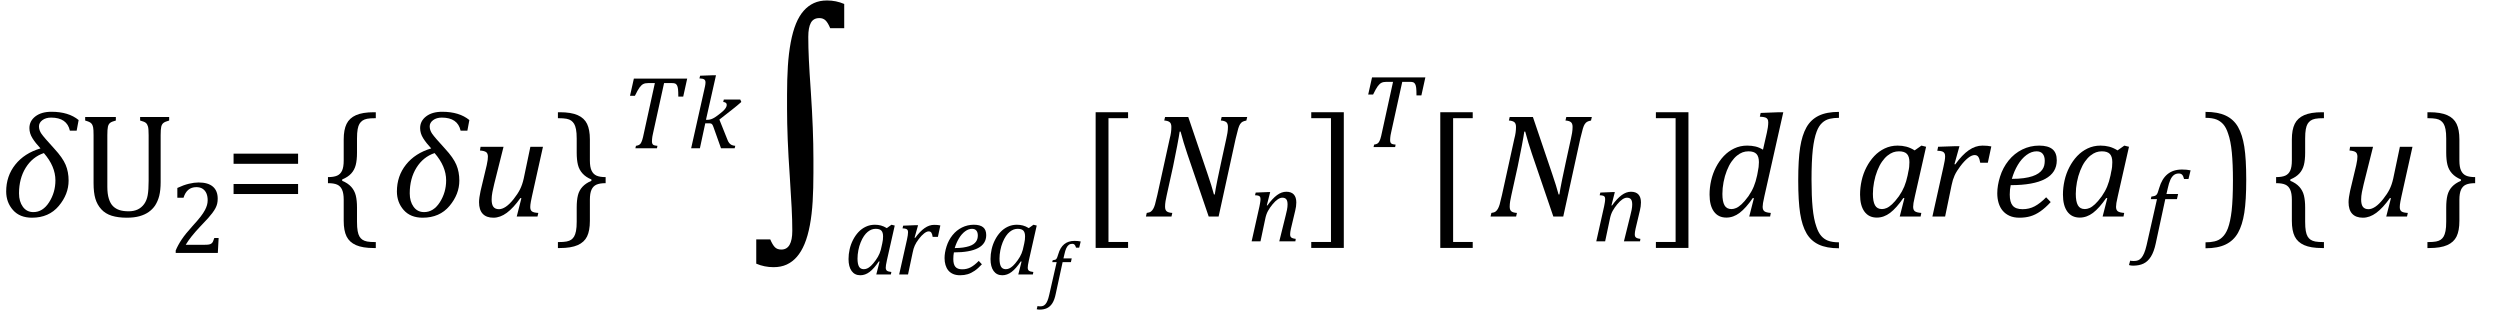 <?xml version="1.0" encoding="UTF-8" standalone="no"?><svg xmlns="http://www.w3.org/2000/svg" xmlns:xlink="http://www.w3.org/1999/xlink" stroke-dasharray="none" shape-rendering="auto" font-family="'Dialog'" width="334.813" text-rendering="auto" fill-opacity="1" contentScriptType="text/ecmascript" color-interpolation="auto" color-rendering="auto" preserveAspectRatio="xMidYMid meet" font-size="12" fill="black" stroke="black" image-rendering="auto" stroke-miterlimit="10" zoomAndPan="magnify" version="1.0" stroke-linecap="square" stroke-linejoin="miter" contentStyleType="text/css" font-style="normal" height="42" stroke-width="1" stroke-dashoffset="0" font-weight="normal" stroke-opacity="1" y="-13"><!--Converted from MathML using JEuclid--><defs id="genericDefs"/><g><g text-rendering="optimizeLegibility" transform="translate(0,29)" color-rendering="optimizeQuality" color-interpolation="linearRGB" image-rendering="optimizeQuality"><path d="M10.266 -11.5 L9.359 -11.5 Q8.969 -13.25 6.844 -13.25 Q6.125 -13.25 5.672 -12.906 Q5.219 -12.562 5.219 -12.078 Q5.219 -11.562 5.555 -11.078 Q5.891 -10.594 7.281 -9.078 Q8.391 -7.875 8.789 -6.93 Q9.188 -5.984 9.188 -4.812 Q9.188 -2.984 7.867 -1.414 Q6.547 0.156 4.281 0.156 Q2.641 0.156 1.734 -0.875 Q0.828 -1.906 0.828 -3.359 Q0.828 -5.422 2.047 -6.953 Q3.266 -8.484 5.422 -9.125 Q4.75 -9.844 4.344 -10.492 Q3.938 -11.141 3.938 -11.844 Q3.938 -12.797 4.742 -13.414 Q5.547 -14.031 6.891 -14.031 Q9.188 -14.031 10.531 -12.922 L10.266 -11.5 ZM5.875 -8.5 Q4.344 -7.984 3.445 -6.539 Q2.547 -5.094 2.547 -3.094 Q2.547 -2.016 3.062 -1.305 Q3.578 -0.594 4.469 -0.594 Q5.734 -0.594 6.578 -1.914 Q7.422 -3.234 7.422 -4.844 Q7.422 -6.719 5.875 -8.5 Z" stroke="none"/></g><g text-rendering="optimizeLegibility" transform="translate(10.531,29)" color-rendering="optimizeQuality" color-interpolation="linearRGB" image-rendering="optimizeQuality"><path d="M10.984 -4.609 Q10.984 -3.547 10.797 -2.781 Q10.609 -2.047 10.234 -1.469 Q9.891 -0.969 9.383 -0.609 Q8.875 -0.25 8.156 -0.047 Q7.438 0.156 6.453 0.156 Q5.281 0.156 4.43 -0.109 Q3.578 -0.375 3.031 -0.977 Q2.484 -1.578 2.242 -2.391 Q2 -3.203 2 -4.469 L2 -10.891 Q2 -11.656 1.945 -11.922 Q1.891 -12.188 1.797 -12.344 Q1.703 -12.5 1.531 -12.609 Q1.359 -12.719 0.875 -12.859 L0.875 -13.328 L4.984 -13.328 L4.984 -12.859 Q4.438 -12.719 4.219 -12.547 Q4 -12.375 3.922 -12.031 Q3.844 -11.688 3.844 -10.891 L3.844 -3.969 Q3.844 -3.031 4.047 -2.383 Q4.25 -1.734 4.609 -1.383 Q4.969 -1.031 5.469 -0.867 Q5.969 -0.703 6.703 -0.703 Q7.391 -0.703 7.906 -0.945 Q8.422 -1.188 8.773 -1.672 Q9.125 -2.156 9.25 -2.867 Q9.375 -3.578 9.375 -4.781 L9.375 -10.891 Q9.375 -11.734 9.289 -12.047 Q9.203 -12.359 9.016 -12.531 Q8.828 -12.703 8.234 -12.859 L8.234 -13.328 L12.125 -13.328 L12.125 -12.859 Q11.562 -12.703 11.352 -12.531 Q11.141 -12.359 11.062 -12.023 Q10.984 -11.688 10.984 -10.891 L10.984 -4.609 Z" stroke="none"/></g><g text-rendering="optimizeLegibility" transform="translate(22.656,33.875)" color-rendering="optimizeQuality" color-interpolation="linearRGB" image-rendering="optimizeQuality"><path d="M4.797 -1.094 Q5.141 -1.094 5.344 -1.133 Q5.547 -1.172 5.672 -1.273 Q5.797 -1.375 5.867 -1.523 Q5.938 -1.672 6.047 -2 L6.625 -2 L6.516 0 L0.875 0 L0.875 -0.328 Q1.172 -1.047 1.672 -1.797 Q2.172 -2.547 3.094 -3.562 Q3.891 -4.438 4.234 -4.891 Q4.609 -5.391 4.797 -5.75 Q4.984 -6.109 5.07 -6.422 Q5.156 -6.734 5.156 -7.062 Q5.156 -7.578 4.992 -7.969 Q4.828 -8.359 4.492 -8.586 Q4.156 -8.812 3.641 -8.812 Q2.359 -8.812 1.922 -7.391 L1.094 -7.391 L1.094 -8.703 Q1.922 -9.094 2.641 -9.266 Q3.359 -9.438 3.938 -9.438 Q5.203 -9.438 5.852 -8.883 Q6.5 -8.328 6.5 -7.266 Q6.5 -6.906 6.43 -6.602 Q6.359 -6.297 6.203 -6 Q6.047 -5.703 5.789 -5.359 Q5.531 -5.016 5.219 -4.664 Q4.906 -4.312 4.125 -3.5 Q2.828 -2.125 2.219 -1.094 L4.797 -1.094 Z" stroke="none"/></g><g text-rendering="optimizeLegibility" transform="translate(30.062,29)" color-rendering="optimizeQuality" color-interpolation="linearRGB" image-rendering="optimizeQuality"><path d="M1.219 -7.062 L1.219 -8.422 L9.859 -8.422 L9.859 -7.062 L1.219 -7.062 ZM1.219 -3.016 L1.219 -4.359 L9.859 -4.359 L9.859 -3.016 L1.219 -3.016 Z" stroke="none"/></g><g text-rendering="optimizeLegibility" transform="translate(43,29)" color-rendering="optimizeQuality" color-interpolation="linearRGB" image-rendering="optimizeQuality"><path d="M7.078 4.219 Q5.562 4.219 4.68 3.828 Q3.797 3.438 3.414 2.664 Q3.031 1.891 3.031 0.578 L3.031 -2.25 Q3.031 -3.109 2.812 -3.594 Q2.594 -4.078 2.156 -4.273 Q1.719 -4.469 0.922 -4.469 L0.922 -5.281 Q1.703 -5.281 2.148 -5.477 Q2.594 -5.672 2.812 -6.148 Q3.031 -6.625 3.031 -7.5 L3.031 -10.328 Q3.031 -11.625 3.414 -12.406 Q3.797 -13.188 4.68 -13.578 Q5.562 -13.969 7.078 -13.969 L7.328 -13.969 L7.328 -13.172 Q6.547 -13.172 6.164 -13.094 Q5.781 -13.016 5.539 -12.844 Q5.297 -12.672 5.141 -12.414 Q4.984 -12.156 4.898 -11.688 Q4.812 -11.219 4.812 -10.438 L4.812 -8.547 Q4.812 -7.562 4.641 -6.898 Q4.469 -6.234 4.031 -5.758 Q3.594 -5.281 2.828 -4.969 L2.828 -4.781 Q3.578 -4.484 4.031 -3.984 Q4.484 -3.484 4.648 -2.82 Q4.812 -2.156 4.812 -1.203 L4.812 0.688 Q4.812 1.469 4.898 1.938 Q4.984 2.406 5.141 2.672 Q5.297 2.938 5.539 3.102 Q5.781 3.266 6.164 3.344 Q6.547 3.422 7.328 3.422 L7.328 4.219 L7.078 4.219 Z" stroke="none"/></g><g text-rendering="optimizeLegibility" transform="translate(52.328,29)" color-rendering="optimizeQuality" color-interpolation="linearRGB" image-rendering="optimizeQuality"><path d="M10.266 -11.5 L9.359 -11.5 Q8.969 -13.25 6.844 -13.25 Q6.125 -13.25 5.672 -12.906 Q5.219 -12.562 5.219 -12.078 Q5.219 -11.562 5.555 -11.078 Q5.891 -10.594 7.281 -9.078 Q8.391 -7.875 8.789 -6.93 Q9.188 -5.984 9.188 -4.812 Q9.188 -2.984 7.867 -1.414 Q6.547 0.156 4.281 0.156 Q2.641 0.156 1.734 -0.875 Q0.828 -1.906 0.828 -3.359 Q0.828 -5.422 2.047 -6.953 Q3.266 -8.484 5.422 -9.125 Q4.75 -9.844 4.344 -10.492 Q3.938 -11.141 3.938 -11.844 Q3.938 -12.797 4.742 -13.414 Q5.547 -14.031 6.891 -14.031 Q9.188 -14.031 10.531 -12.922 L10.266 -11.5 ZM5.875 -8.5 Q4.344 -7.984 3.445 -6.539 Q2.547 -5.094 2.547 -3.094 Q2.547 -2.016 3.062 -1.305 Q3.578 -0.594 4.469 -0.594 Q5.734 -0.594 6.578 -1.914 Q7.422 -3.234 7.422 -4.844 Q7.422 -6.719 5.875 -8.5 Z" stroke="none"/></g><g text-rendering="optimizeLegibility" transform="translate(62.859,29)" color-rendering="optimizeQuality" color-interpolation="linearRGB" image-rendering="optimizeQuality"><path d="M1.5 -9.344 L4.578 -9.344 L3.328 -4.359 Q3.188 -3.812 3.086 -3.273 Q2.984 -2.734 2.984 -2.281 Q2.984 -1.594 3.227 -1.289 Q3.469 -0.984 3.969 -0.984 Q4.391 -0.984 4.883 -1.312 Q5.375 -1.641 5.922 -2.328 Q6.469 -3.016 6.781 -3.633 Q7.094 -4.25 7.281 -5.094 L8.172 -9.344 L9.859 -9.344 L8.375 -2.672 Q8.312 -2.406 8.234 -1.977 Q8.156 -1.547 8.156 -1.266 Q8.156 -0.859 8.383 -0.688 Q8.609 -0.516 9.234 -0.484 L9.125 0 L6.344 0 L6.969 -2.453 L6.844 -2.484 Q5.891 -1.141 5.008 -0.492 Q4.125 0.156 3.219 0.156 Q2.281 0.156 1.789 -0.367 Q1.297 -0.891 1.297 -1.922 Q1.297 -2.203 1.352 -2.602 Q1.406 -3 1.5 -3.422 L2.328 -6.891 Q2.422 -7.328 2.453 -7.578 Q2.484 -7.828 2.484 -8.016 Q2.484 -8.453 2.25 -8.625 Q2.016 -8.797 1.422 -8.844 L1.5 -9.344 Z" stroke="none"/></g><g text-rendering="optimizeLegibility" transform="translate(74.297,29)" color-rendering="optimizeQuality" color-interpolation="linearRGB" image-rendering="optimizeQuality"><path d="M0.672 -13.969 Q2.188 -13.969 3.07 -13.578 Q3.953 -13.188 4.328 -12.406 Q4.703 -11.625 4.703 -10.328 L4.703 -7.5 Q4.703 -6.625 4.93 -6.148 Q5.156 -5.672 5.594 -5.477 Q6.031 -5.281 6.812 -5.281 L6.812 -4.469 Q6.031 -4.469 5.586 -4.273 Q5.141 -4.078 4.922 -3.594 Q4.703 -3.109 4.703 -2.25 L4.703 0.578 Q4.703 1.891 4.328 2.664 Q3.953 3.438 3.07 3.828 Q2.188 4.219 0.672 4.219 L0.422 4.219 L0.422 3.422 Q1.188 3.422 1.578 3.344 Q1.969 3.266 2.203 3.102 Q2.438 2.938 2.594 2.672 Q2.75 2.406 2.844 1.938 Q2.938 1.469 2.938 0.688 L2.938 -1.203 Q2.938 -2.188 3.102 -2.844 Q3.266 -3.5 3.711 -3.984 Q4.156 -4.469 4.906 -4.781 L4.906 -4.969 Q4.172 -5.266 3.719 -5.766 Q3.266 -6.266 3.102 -6.93 Q2.938 -7.594 2.938 -8.547 L2.938 -10.438 Q2.938 -11.219 2.844 -11.688 Q2.75 -12.156 2.594 -12.414 Q2.438 -12.672 2.203 -12.844 Q1.969 -13.016 1.578 -13.094 Q1.188 -13.172 0.422 -13.172 L0.422 -13.969 L0.672 -13.969 Z" stroke="none"/></g><g text-rendering="optimizeLegibility" transform="translate(83.109,19.859)" color-rendering="optimizeQuality" color-interpolation="linearRGB" image-rendering="optimizeQuality"><path d="M4.875 0 L1.984 0 L2.062 -0.328 Q2.328 -0.375 2.461 -0.445 Q2.594 -0.516 2.695 -0.656 Q2.797 -0.797 2.898 -1.102 Q3 -1.406 3.125 -2.031 L4.594 -8.734 L3.719 -8.734 Q3.297 -8.734 3.047 -8.609 Q2.797 -8.484 2.547 -8.148 Q2.297 -7.812 1.922 -7.031 L1.266 -7.031 L1.781 -9.328 L8.922 -9.328 L8.391 -6.922 L7.734 -6.922 Q7.734 -7.594 7.695 -7.922 Q7.656 -8.25 7.562 -8.422 Q7.469 -8.594 7.328 -8.664 Q7.188 -8.734 6.844 -8.734 L5.828 -8.734 L4.344 -1.984 Q4.281 -1.719 4.258 -1.562 Q4.234 -1.406 4.219 -1.234 Q4.203 -1.062 4.203 -0.922 Q4.203 -0.719 4.266 -0.594 Q4.328 -0.469 4.469 -0.414 Q4.609 -0.359 4.938 -0.328 L4.875 0 Z" stroke="none"/></g><g text-rendering="optimizeLegibility" transform="translate(92.031,19.859)" color-rendering="optimizeQuality" color-interpolation="linearRGB" image-rendering="optimizeQuality"><path d="M2.516 -3.812 L2.734 -3.812 Q2.953 -3.812 3.195 -3.891 Q3.438 -3.969 3.719 -4.148 Q4 -4.328 4.469 -4.703 Q4.828 -4.984 5 -5.188 Q5.172 -5.391 5.234 -5.539 Q5.297 -5.688 5.297 -5.828 Q5.297 -6.156 4.828 -6.203 L4.906 -6.531 L7.109 -6.531 L7.25 -6.203 Q6.672 -5.688 6.047 -5.203 L4.312 -3.844 L5.344 -1.266 Q5.469 -0.906 5.617 -0.719 Q5.766 -0.531 5.953 -0.445 Q6.141 -0.359 6.438 -0.328 L6.359 0 L4.531 0 L3.531 -2.812 Q3.438 -3.078 3.367 -3.172 Q3.297 -3.266 3.211 -3.305 Q3.125 -3.344 2.922 -3.344 L2.422 -3.344 L1.703 0 L0.531 0 L2.281 -7.812 Q2.359 -8.156 2.391 -8.312 Q2.422 -8.469 2.438 -8.594 Q2.453 -8.719 2.453 -8.828 Q2.453 -9.109 2.273 -9.227 Q2.094 -9.344 1.641 -9.359 L1.734 -9.719 L3.453 -9.781 L3.859 -9.781 L2.516 -3.812 Z" stroke="none"/></g><g text-rendering="optimizeLegibility" transform="translate(100.156,29)" color-rendering="optimizeQuality" color-interpolation="linearRGB" image-rendering="optimizeQuality"><path d="M8.781 -5.828 Q8.781 -3.766 8.68 -2.031 Q8.578 -0.297 8.305 1.164 Q8.031 2.625 7.594 3.672 Q7.156 4.719 6.562 5.398 Q5.969 6.078 5.203 6.43 Q4.438 6.781 3.438 6.781 Q2.219 6.781 1.125 6.312 L1.125 3.062 L3 3.062 Q3.297 3.766 3.609 4.094 Q3.922 4.422 4.484 4.422 Q5.219 4.422 5.586 3.789 Q5.953 3.156 5.953 1.906 Q5.953 0.469 5.867 -1.156 Q5.781 -2.781 5.609 -5.484 Q5.25 -10.594 5.25 -14.438 L5.25 -16.328 Q5.25 -18.391 5.359 -20.125 Q5.469 -21.859 5.742 -23.32 Q6.016 -24.781 6.445 -25.828 Q6.875 -26.875 7.477 -27.555 Q8.078 -28.234 8.844 -28.586 Q9.609 -28.938 10.609 -28.938 Q11.812 -28.938 12.906 -28.469 L12.906 -25.219 L11.031 -25.219 Q10.719 -25.969 10.398 -26.273 Q10.078 -26.578 9.578 -26.578 Q8.781 -26.578 8.438 -25.945 Q8.094 -25.312 8.094 -24.062 Q8.094 -22.625 8.172 -21 Q8.25 -19.375 8.438 -16.672 Q8.781 -11.562 8.781 -7.719 L8.781 -5.828 Z" stroke="none"/></g><g text-rendering="optimizeLegibility" transform="translate(113.062,36.754)" color-rendering="optimizeQuality" color-interpolation="linearRGB" image-rendering="optimizeQuality"><path d="M5.703 -6.203 L6.328 -6.656 L6.766 -6.547 L5.719 -1.906 Q5.625 -1.484 5.594 -1.266 Q5.562 -1.047 5.562 -0.906 Q5.562 -0.625 5.719 -0.5 Q5.875 -0.375 6.312 -0.328 L6.25 0 L4.297 0 L4.734 -1.719 L4.641 -1.75 Q3.984 -0.781 3.398 -0.336 Q2.812 0.109 2.156 0.109 Q1.406 0.109 0.992 -0.461 Q0.578 -1.031 0.578 -2.062 Q0.578 -2.719 0.727 -3.375 Q0.875 -4.031 1.18 -4.625 Q1.484 -5.219 1.906 -5.672 Q2.328 -6.125 2.891 -6.391 Q3.453 -6.656 4.109 -6.656 Q4.531 -6.656 4.914 -6.555 Q5.297 -6.453 5.703 -6.203 ZM5.094 -4.156 Q5.156 -4.438 5.18 -4.648 Q5.203 -4.859 5.203 -5.094 Q5.203 -5.625 4.977 -5.867 Q4.75 -6.109 4.219 -6.109 Q3.938 -6.109 3.68 -6.016 Q3.422 -5.922 3.156 -5.711 Q2.891 -5.5 2.648 -5.148 Q2.406 -4.797 2.203 -4.297 Q2 -3.797 1.891 -3.227 Q1.781 -2.656 1.781 -2.125 Q1.781 -1.406 1.977 -1.055 Q2.172 -0.703 2.625 -0.703 Q2.844 -0.703 3.07 -0.797 Q3.297 -0.891 3.578 -1.148 Q3.859 -1.406 4.219 -1.906 Q4.547 -2.359 4.734 -2.812 Q4.922 -3.266 5.031 -3.875 L5.094 -4.156 Z" stroke="none"/></g><g text-rendering="optimizeLegibility" transform="translate(119.828,36.754)" color-rendering="optimizeQuality" color-interpolation="linearRGB" image-rendering="optimizeQuality"><path d="M2.719 -6.594 L3.125 -6.594 L2.656 -4.922 L2.734 -4.891 Q3.391 -5.781 4.008 -6.211 Q4.625 -6.641 5.281 -6.641 Q5.781 -6.641 6.109 -6.562 L5.781 -5.031 L5.078 -5.031 Q5.031 -5.391 4.914 -5.578 Q4.797 -5.766 4.547 -5.766 Q4.281 -5.766 3.93 -5.492 Q3.578 -5.219 3.219 -4.742 Q2.859 -4.266 2.68 -3.859 Q2.5 -3.453 2.406 -2.953 L1.781 0 L0.594 0 L1.641 -4.672 Q1.781 -5.312 1.781 -5.641 Q1.781 -5.844 1.719 -5.945 Q1.656 -6.047 1.516 -6.102 Q1.375 -6.156 1.047 -6.172 L1.125 -6.531 L2.719 -6.594 Z" stroke="none"/></g><g text-rendering="optimizeLegibility" transform="translate(125.938,36.754)" color-rendering="optimizeQuality" color-interpolation="linearRGB" image-rendering="optimizeQuality"><path d="M5.562 -1.359 Q5.062 -0.812 4.594 -0.492 Q4.125 -0.172 3.664 -0.031 Q3.203 0.109 2.641 0.109 Q2.094 0.109 1.703 -0.062 Q1.312 -0.234 1.062 -0.539 Q0.812 -0.844 0.688 -1.266 Q0.562 -1.688 0.562 -2.188 Q0.562 -2.906 0.828 -3.75 Q1.094 -4.594 1.625 -5.258 Q2.156 -5.922 2.898 -6.289 Q3.641 -6.656 4.484 -6.656 Q5.312 -6.656 5.727 -6.32 Q6.141 -5.984 6.141 -5.266 Q6.141 -4.109 5.047 -3.531 Q3.953 -2.953 1.812 -2.953 Q1.734 -2.531 1.734 -2.062 Q1.734 -1.344 2.016 -1.016 Q2.297 -0.688 2.922 -0.688 Q3.562 -0.688 4.07 -0.961 Q4.578 -1.234 5.141 -1.812 L5.562 -1.359 ZM1.922 -3.531 Q2.562 -3.531 3.031 -3.602 Q3.5 -3.672 3.844 -3.781 Q4.188 -3.891 4.414 -4.047 Q4.641 -4.203 4.773 -4.391 Q4.906 -4.578 4.961 -4.789 Q5.016 -5 5.016 -5.219 Q5.016 -5.641 4.82 -5.875 Q4.625 -6.109 4.234 -6.109 Q3.766 -6.109 3.305 -5.766 Q2.844 -5.422 2.492 -4.836 Q2.141 -4.25 1.922 -3.531 Z" stroke="none"/></g><g text-rendering="optimizeLegibility" transform="translate(132.078,36.754)" color-rendering="optimizeQuality" color-interpolation="linearRGB" image-rendering="optimizeQuality"><path d="M5.703 -6.203 L6.328 -6.656 L6.766 -6.547 L5.719 -1.906 Q5.625 -1.484 5.594 -1.266 Q5.562 -1.047 5.562 -0.906 Q5.562 -0.625 5.719 -0.5 Q5.875 -0.375 6.312 -0.328 L6.25 0 L4.297 0 L4.734 -1.719 L4.641 -1.75 Q3.984 -0.781 3.398 -0.336 Q2.812 0.109 2.156 0.109 Q1.406 0.109 0.992 -0.461 Q0.578 -1.031 0.578 -2.062 Q0.578 -2.719 0.727 -3.375 Q0.875 -4.031 1.18 -4.625 Q1.484 -5.219 1.906 -5.672 Q2.328 -6.125 2.891 -6.391 Q3.453 -6.656 4.109 -6.656 Q4.531 -6.656 4.914 -6.555 Q5.297 -6.453 5.703 -6.203 ZM5.094 -4.156 Q5.156 -4.438 5.18 -4.648 Q5.203 -4.859 5.203 -5.094 Q5.203 -5.625 4.977 -5.867 Q4.75 -6.109 4.219 -6.109 Q3.938 -6.109 3.68 -6.016 Q3.422 -5.922 3.156 -5.711 Q2.891 -5.5 2.648 -5.148 Q2.406 -4.797 2.203 -4.297 Q2 -3.797 1.891 -3.227 Q1.781 -2.656 1.781 -2.125 Q1.781 -1.406 1.977 -1.055 Q2.172 -0.703 2.625 -0.703 Q2.844 -0.703 3.07 -0.797 Q3.297 -0.891 3.578 -1.148 Q3.859 -1.406 4.219 -1.906 Q4.547 -2.359 4.734 -2.812 Q4.922 -3.266 5.031 -3.875 L5.094 -4.156 Z" stroke="none"/></g><g text-rendering="optimizeLegibility" transform="translate(140.156,39.277)" color-rendering="optimizeQuality" color-interpolation="linearRGB" image-rendering="optimizeQuality"><path d="M1.234 0.078 Q1.078 0.859 0.789 1.32 Q0.5 1.781 0.078 1.984 Q-0.344 2.188 -0.922 2.188 Q-1.141 2.188 -1.312 2.141 L-1.203 1.703 Q-1.078 1.75 -0.859 1.75 Q-0.594 1.75 -0.438 1.68 Q-0.281 1.609 -0.141 1.453 Q0 1.297 0.125 1 Q0.25 0.703 0.359 0.219 L1.359 -4.172 L0.766 -4.172 L0.828 -4.422 Q1.062 -4.453 1.164 -4.492 Q1.266 -4.531 1.32 -4.602 Q1.375 -4.672 1.43 -4.805 Q1.484 -4.938 1.578 -5.25 Q1.828 -6.125 2.367 -6.57 Q2.906 -7.016 3.75 -7.016 Q4.219 -7.016 4.578 -6.938 L4.375 -6.109 L3.953 -6.109 Q3.875 -6.375 3.766 -6.5 Q3.656 -6.625 3.453 -6.625 Q3.172 -6.625 2.977 -6.477 Q2.781 -6.328 2.641 -6.023 Q2.5 -5.719 2.391 -5.203 L2.266 -4.672 L3.375 -4.672 L3.266 -4.172 L2.156 -4.172 L1.234 0.078 Z" stroke="none"/></g><g text-rendering="optimizeLegibility" transform="translate(144.5,29)" color-rendering="optimizeQuality" color-interpolation="linearRGB" image-rendering="optimizeQuality"><path d="M6.578 4.203 L2.234 4.203 L2.234 -13.969 L6.578 -13.969 L6.578 -13.172 L3.953 -13.172 L3.953 3.406 L6.578 3.406 L6.578 4.203 Z" stroke="none"/></g><g text-rendering="optimizeLegibility" transform="translate(153.078,29)" color-rendering="optimizeQuality" color-interpolation="linearRGB" image-rendering="optimizeQuality"><path d="M13.953 -13.328 L13.844 -12.859 Q13.469 -12.781 13.305 -12.68 Q13.141 -12.578 13.008 -12.383 Q12.875 -12.188 12.75 -11.773 Q12.625 -11.359 12.406 -10.422 L10.125 0 L8.797 0 L5.938 -8.375 Q5.422 -9.891 5.031 -11.375 L4.906 -11.375 Q4.844 -10.875 4.578 -9.477 Q4.312 -8.078 4.031 -6.734 L3.172 -2.844 Q3.078 -2.438 3.016 -2.055 Q2.953 -1.672 2.953 -1.312 Q2.953 -0.875 3.18 -0.695 Q3.406 -0.516 3.922 -0.484 L3.812 0 L0.391 0 L0.5 -0.484 Q0.875 -0.531 1.055 -0.664 Q1.234 -0.797 1.367 -1.031 Q1.5 -1.266 1.602 -1.602 Q1.703 -1.938 1.922 -2.906 L3.578 -10.438 Q3.688 -10.844 3.742 -11.227 Q3.797 -11.609 3.797 -12 Q3.797 -12.469 3.562 -12.648 Q3.328 -12.828 2.844 -12.859 L2.953 -13.328 L6.062 -13.328 L8.641 -5.719 Q9.203 -4.078 9.5 -2.953 L9.609 -2.953 Q9.688 -3.547 9.969 -4.93 Q10.25 -6.312 10.484 -7.359 L11.156 -10.438 Q11.234 -10.75 11.305 -11.188 Q11.375 -11.625 11.375 -12 Q11.375 -12.469 11.141 -12.648 Q10.906 -12.828 10.422 -12.859 L10.531 -13.328 L13.953 -13.328 Z" stroke="none"/></g><g text-rendering="optimizeLegibility" transform="translate(167.031,32.32)" color-rendering="optimizeQuality" color-interpolation="linearRGB" image-rendering="optimizeQuality"><path d="M6.453 0 L4.297 0 L5.156 -3.469 Q5.25 -3.812 5.328 -4.211 Q5.406 -4.609 5.406 -4.938 Q5.406 -5.422 5.234 -5.633 Q5.062 -5.844 4.703 -5.844 Q4.422 -5.844 4.094 -5.625 Q3.766 -5.406 3.398 -4.961 Q3.031 -4.516 2.781 -4.062 Q2.531 -3.609 2.406 -2.953 L1.781 0 L0.594 0 L1.641 -4.672 Q1.672 -4.828 1.727 -5.133 Q1.781 -5.438 1.781 -5.641 Q1.781 -5.844 1.727 -5.945 Q1.672 -6.047 1.531 -6.102 Q1.391 -6.156 1.047 -6.172 L1.141 -6.531 L2.688 -6.594 L3.078 -6.594 L2.625 -4.812 L2.703 -4.797 Q3.375 -5.734 3.992 -6.188 Q4.609 -6.641 5.234 -6.641 Q5.906 -6.641 6.242 -6.273 Q6.578 -5.906 6.578 -5.203 Q6.578 -4.953 6.539 -4.664 Q6.5 -4.375 6.438 -4.141 L5.859 -1.703 Q5.75 -1.219 5.75 -0.938 Q5.75 -0.719 5.82 -0.609 Q5.891 -0.5 6.031 -0.438 Q6.172 -0.375 6.5 -0.328 L6.453 0 Z" stroke="none"/></g><g text-rendering="optimizeLegibility" transform="translate(175.188,29)" color-rendering="optimizeQuality" color-interpolation="linearRGB" image-rendering="optimizeQuality"><path d="M4.781 4.203 L0.422 4.203 L0.422 3.406 L3.062 3.406 L3.062 -13.172 L0.422 -13.172 L0.422 -13.969 L4.781 -13.969 L4.781 4.203 Z" stroke="none"/></g><g text-rendering="optimizeLegibility" transform="translate(181.969,19.695)" color-rendering="optimizeQuality" color-interpolation="linearRGB" image-rendering="optimizeQuality"><path d="M4.875 0 L1.984 0 L2.062 -0.328 Q2.328 -0.375 2.461 -0.445 Q2.594 -0.516 2.695 -0.656 Q2.797 -0.797 2.898 -1.102 Q3 -1.406 3.125 -2.031 L4.594 -8.734 L3.719 -8.734 Q3.297 -8.734 3.047 -8.609 Q2.797 -8.484 2.547 -8.148 Q2.297 -7.812 1.922 -7.031 L1.266 -7.031 L1.781 -9.328 L8.922 -9.328 L8.391 -6.922 L7.734 -6.922 Q7.734 -7.594 7.695 -7.922 Q7.656 -8.25 7.562 -8.422 Q7.469 -8.594 7.328 -8.664 Q7.188 -8.734 6.844 -8.734 L5.828 -8.734 L4.344 -1.984 Q4.281 -1.719 4.258 -1.562 Q4.234 -1.406 4.219 -1.234 Q4.203 -1.062 4.203 -0.922 Q4.203 -0.719 4.266 -0.594 Q4.328 -0.469 4.469 -0.414 Q4.609 -0.359 4.938 -0.328 L4.875 0 Z" stroke="none"/></g><g text-rendering="optimizeLegibility" transform="translate(190.656,29)" color-rendering="optimizeQuality" color-interpolation="linearRGB" image-rendering="optimizeQuality"><path d="M6.578 4.203 L2.234 4.203 L2.234 -13.969 L6.578 -13.969 L6.578 -13.172 L3.953 -13.172 L3.953 3.406 L6.578 3.406 L6.578 4.203 Z" stroke="none"/></g><g text-rendering="optimizeLegibility" transform="translate(199.234,29)" color-rendering="optimizeQuality" color-interpolation="linearRGB" image-rendering="optimizeQuality"><path d="M13.953 -13.328 L13.844 -12.859 Q13.469 -12.781 13.305 -12.68 Q13.141 -12.578 13.008 -12.383 Q12.875 -12.188 12.75 -11.773 Q12.625 -11.359 12.406 -10.422 L10.125 0 L8.797 0 L5.938 -8.375 Q5.422 -9.891 5.031 -11.375 L4.906 -11.375 Q4.844 -10.875 4.578 -9.477 Q4.312 -8.078 4.031 -6.734 L3.172 -2.844 Q3.078 -2.438 3.016 -2.055 Q2.953 -1.672 2.953 -1.312 Q2.953 -0.875 3.18 -0.695 Q3.406 -0.516 3.922 -0.484 L3.812 0 L0.391 0 L0.5 -0.484 Q0.875 -0.531 1.055 -0.664 Q1.234 -0.797 1.367 -1.031 Q1.5 -1.266 1.602 -1.602 Q1.703 -1.938 1.922 -2.906 L3.578 -10.438 Q3.688 -10.844 3.742 -11.227 Q3.797 -11.609 3.797 -12 Q3.797 -12.469 3.562 -12.648 Q3.328 -12.828 2.844 -12.859 L2.953 -13.328 L6.062 -13.328 L8.641 -5.719 Q9.203 -4.078 9.5 -2.953 L9.609 -2.953 Q9.688 -3.547 9.969 -4.93 Q10.25 -6.312 10.484 -7.359 L11.156 -10.438 Q11.234 -10.75 11.305 -11.188 Q11.375 -11.625 11.375 -12 Q11.375 -12.469 11.141 -12.648 Q10.906 -12.828 10.422 -12.859 L10.531 -13.328 L13.953 -13.328 Z" stroke="none"/></g><g text-rendering="optimizeLegibility" transform="translate(213.188,32.32)" color-rendering="optimizeQuality" color-interpolation="linearRGB" image-rendering="optimizeQuality"><path d="M6.453 0 L4.297 0 L5.156 -3.469 Q5.25 -3.812 5.328 -4.211 Q5.406 -4.609 5.406 -4.938 Q5.406 -5.422 5.234 -5.633 Q5.062 -5.844 4.703 -5.844 Q4.422 -5.844 4.094 -5.625 Q3.766 -5.406 3.398 -4.961 Q3.031 -4.516 2.781 -4.062 Q2.531 -3.609 2.406 -2.953 L1.781 0 L0.594 0 L1.641 -4.672 Q1.672 -4.828 1.727 -5.133 Q1.781 -5.438 1.781 -5.641 Q1.781 -5.844 1.727 -5.945 Q1.672 -6.047 1.531 -6.102 Q1.391 -6.156 1.047 -6.172 L1.141 -6.531 L2.688 -6.594 L3.078 -6.594 L2.625 -4.812 L2.703 -4.797 Q3.375 -5.734 3.992 -6.188 Q4.609 -6.641 5.234 -6.641 Q5.906 -6.641 6.242 -6.273 Q6.578 -5.906 6.578 -5.203 Q6.578 -4.953 6.539 -4.664 Q6.5 -4.375 6.438 -4.141 L5.859 -1.703 Q5.75 -1.219 5.75 -0.938 Q5.75 -0.719 5.82 -0.609 Q5.891 -0.5 6.031 -0.438 Q6.172 -0.375 6.5 -0.328 L6.453 0 Z" stroke="none"/></g><g text-rendering="optimizeLegibility" transform="translate(221.344,29)" color-rendering="optimizeQuality" color-interpolation="linearRGB" image-rendering="optimizeQuality"><path d="M4.781 4.203 L0.422 4.203 L0.422 3.406 L3.062 3.406 L3.062 -13.172 L0.422 -13.172 L0.422 -13.969 L4.781 -13.969 L4.781 4.203 Z" stroke="none"/></g><g text-rendering="optimizeLegibility" transform="translate(228.125,29)" color-rendering="optimizeQuality" color-interpolation="linearRGB" image-rendering="optimizeQuality"><path d="M8.5 -11.219 Q8.578 -11.531 8.633 -11.922 Q8.688 -12.312 8.688 -12.609 Q8.688 -12.906 8.586 -13.055 Q8.484 -13.203 8.281 -13.273 Q8.078 -13.344 7.562 -13.375 L7.672 -13.875 L10.125 -13.969 L10.703 -13.969 L8.172 -2.719 Q8.031 -2.094 7.984 -1.797 Q7.938 -1.5 7.938 -1.297 Q7.938 -0.891 8.164 -0.711 Q8.391 -0.531 9.031 -0.484 L8.938 0 L6.141 0 L6.766 -2.453 L6.625 -2.484 Q5.688 -1.125 4.852 -0.492 Q4.016 0.141 3.078 0.141 Q2 0.141 1.414 -0.664 Q0.828 -1.469 0.828 -2.938 Q0.828 -3.875 1.039 -4.82 Q1.25 -5.766 1.688 -6.609 Q2.125 -7.453 2.727 -8.094 Q3.328 -8.734 4.125 -9.117 Q4.922 -9.5 5.859 -9.5 Q6.453 -9.5 6.961 -9.383 Q7.469 -9.266 7.984 -8.953 L8.5 -11.219 ZM7.281 -5.953 Q7.438 -6.656 7.438 -7.281 Q7.438 -8.031 7.109 -8.383 Q6.781 -8.734 6.031 -8.734 Q5.625 -8.734 5.258 -8.602 Q4.891 -8.469 4.508 -8.164 Q4.125 -7.859 3.773 -7.359 Q3.422 -6.859 3.141 -6.148 Q2.859 -5.438 2.703 -4.617 Q2.547 -3.797 2.547 -3.031 Q2.547 -2.016 2.828 -1.508 Q3.109 -1 3.766 -1 Q4.062 -1 4.391 -1.141 Q4.719 -1.281 5.117 -1.648 Q5.516 -2.016 6.031 -2.719 Q6.484 -3.375 6.75 -4.016 Q7.016 -4.656 7.203 -5.531 L7.281 -5.953 Z" stroke="none"/></g><g text-rendering="optimizeLegibility" transform="translate(239.062,29)" color-rendering="optimizeQuality" color-interpolation="linearRGB" image-rendering="optimizeQuality"><path d="M7.219 4.25 Q5.562 4.25 4.508 3.75 Q3.453 3.25 2.867 2.234 Q2.281 1.219 2.023 -0.414 Q1.766 -2.047 1.766 -4.844 Q1.766 -7.625 2.023 -9.266 Q2.281 -10.906 2.867 -11.945 Q3.453 -12.984 4.508 -13.5 Q5.562 -14.016 7.219 -14.016 L7.219 -13.219 Q6.531 -13.219 6 -13.094 Q5.406 -12.953 4.984 -12.562 Q4.516 -12.141 4.234 -11.375 Q3.891 -10.469 3.719 -8.984 Q3.547 -7.406 3.547 -4.922 Q3.547 -2.719 3.695 -1.18 Q3.844 0.359 4.188 1.328 Q4.453 2.156 4.859 2.609 Q5.219 3.016 5.719 3.219 Q6.297 3.453 7.219 3.453 L7.219 4.25 Z" stroke="none"/></g><g text-rendering="optimizeLegibility" transform="translate(248.281,29)" color-rendering="optimizeQuality" color-interpolation="linearRGB" image-rendering="optimizeQuality"><path d="M8.141 -8.859 L9.047 -9.5 L9.672 -9.344 L8.172 -2.719 Q8.031 -2.125 7.984 -1.812 Q7.938 -1.5 7.938 -1.297 Q7.938 -0.891 8.164 -0.711 Q8.391 -0.531 9.031 -0.484 L8.938 0 L6.141 0 L6.766 -2.453 L6.625 -2.484 Q5.688 -1.125 4.852 -0.492 Q4.016 0.141 3.078 0.141 Q2 0.141 1.414 -0.664 Q0.828 -1.469 0.828 -2.938 Q0.828 -3.875 1.039 -4.82 Q1.25 -5.766 1.688 -6.609 Q2.125 -7.453 2.727 -8.094 Q3.328 -8.734 4.125 -9.117 Q4.922 -9.5 5.859 -9.5 Q6.469 -9.5 7.016 -9.359 Q7.562 -9.219 8.141 -8.859 ZM7.281 -5.953 Q7.375 -6.344 7.406 -6.641 Q7.438 -6.938 7.438 -7.281 Q7.438 -8.031 7.109 -8.383 Q6.781 -8.734 6.031 -8.734 Q5.625 -8.734 5.258 -8.602 Q4.891 -8.469 4.508 -8.164 Q4.125 -7.859 3.773 -7.359 Q3.422 -6.859 3.141 -6.148 Q2.859 -5.438 2.703 -4.617 Q2.547 -3.797 2.547 -3.031 Q2.547 -2.016 2.828 -1.508 Q3.109 -1 3.766 -1 Q4.062 -1 4.391 -1.141 Q4.719 -1.281 5.117 -1.648 Q5.516 -2.016 6.031 -2.719 Q6.484 -3.375 6.75 -4.016 Q7.016 -4.656 7.203 -5.531 L7.281 -5.953 Z" stroke="none"/></g><g text-rendering="optimizeLegibility" transform="translate(257.953,29)" color-rendering="optimizeQuality" color-interpolation="linearRGB" image-rendering="optimizeQuality"><path d="M3.891 -9.422 L4.469 -9.422 L3.797 -7.016 L3.906 -6.984 Q4.828 -8.266 5.719 -8.883 Q6.609 -9.5 7.547 -9.5 Q8.25 -9.5 8.734 -9.391 L8.266 -7.203 L7.25 -7.203 Q7.172 -7.703 7.008 -7.969 Q6.844 -8.234 6.5 -8.234 Q6.109 -8.234 5.617 -7.844 Q5.125 -7.453 4.602 -6.766 Q4.078 -6.078 3.82 -5.508 Q3.562 -4.938 3.422 -4.234 L2.547 0 L0.844 0 L2.328 -6.672 Q2.547 -7.594 2.547 -8.062 Q2.547 -8.344 2.453 -8.492 Q2.359 -8.641 2.164 -8.719 Q1.969 -8.797 1.5 -8.812 L1.609 -9.344 L3.891 -9.422 Z" stroke="none"/></g><g text-rendering="optimizeLegibility" transform="translate(266.688,29)" color-rendering="optimizeQuality" color-interpolation="linearRGB" image-rendering="optimizeQuality"><path d="M7.953 -1.938 Q7.234 -1.156 6.57 -0.695 Q5.906 -0.234 5.242 -0.039 Q4.578 0.156 3.766 0.156 Q3 0.156 2.445 -0.094 Q1.891 -0.344 1.523 -0.781 Q1.156 -1.219 0.977 -1.812 Q0.797 -2.406 0.797 -3.109 Q0.797 -4.156 1.172 -5.352 Q1.547 -6.547 2.312 -7.5 Q3.078 -8.453 4.141 -8.977 Q5.203 -9.5 6.406 -9.5 Q7.594 -9.5 8.18 -9.023 Q8.766 -8.547 8.766 -7.531 Q8.766 -5.875 7.211 -5.039 Q5.656 -4.203 2.594 -4.203 Q2.469 -3.625 2.469 -2.938 Q2.469 -1.922 2.867 -1.453 Q3.266 -0.984 4.188 -0.984 Q5.078 -0.984 5.812 -1.375 Q6.547 -1.766 7.344 -2.578 L7.953 -1.938 ZM2.75 -5.047 Q3.656 -5.047 4.336 -5.141 Q5.016 -5.234 5.5 -5.398 Q5.984 -5.562 6.305 -5.781 Q6.625 -6 6.82 -6.273 Q7.016 -6.547 7.086 -6.844 Q7.156 -7.141 7.156 -7.469 Q7.156 -8.062 6.883 -8.398 Q6.609 -8.734 6.062 -8.734 Q5.375 -8.734 4.711 -8.242 Q4.047 -7.75 3.547 -6.914 Q3.047 -6.078 2.75 -5.047 Z" stroke="none"/></g><g text-rendering="optimizeLegibility" transform="translate(275.453,29)" color-rendering="optimizeQuality" color-interpolation="linearRGB" image-rendering="optimizeQuality"><path d="M8.141 -8.859 L9.047 -9.5 L9.672 -9.344 L8.172 -2.719 Q8.031 -2.125 7.984 -1.812 Q7.938 -1.5 7.938 -1.297 Q7.938 -0.891 8.164 -0.711 Q8.391 -0.531 9.031 -0.484 L8.938 0 L6.141 0 L6.766 -2.453 L6.625 -2.484 Q5.688 -1.125 4.852 -0.492 Q4.016 0.141 3.078 0.141 Q2 0.141 1.414 -0.664 Q0.828 -1.469 0.828 -2.938 Q0.828 -3.875 1.039 -4.82 Q1.25 -5.766 1.688 -6.609 Q2.125 -7.453 2.727 -8.094 Q3.328 -8.734 4.125 -9.117 Q4.922 -9.5 5.859 -9.5 Q6.469 -9.5 7.016 -9.359 Q7.562 -9.219 8.141 -8.859 ZM7.281 -5.953 Q7.375 -6.344 7.406 -6.641 Q7.438 -6.938 7.438 -7.281 Q7.438 -8.031 7.109 -8.383 Q6.781 -8.734 6.031 -8.734 Q5.625 -8.734 5.258 -8.602 Q4.891 -8.469 4.508 -8.164 Q4.125 -7.859 3.773 -7.359 Q3.422 -6.859 3.141 -6.148 Q2.859 -5.438 2.703 -4.617 Q2.547 -3.797 2.547 -3.031 Q2.547 -2.016 2.828 -1.508 Q3.109 -1 3.766 -1 Q4.062 -1 4.391 -1.141 Q4.719 -1.281 5.117 -1.648 Q5.516 -2.016 6.031 -2.719 Q6.484 -3.375 6.75 -4.016 Q7.016 -4.656 7.203 -5.531 L7.281 -5.953 Z" stroke="none"/></g><g text-rendering="optimizeLegibility" transform="translate(286.969,32.516)" color-rendering="optimizeQuality" color-interpolation="linearRGB" image-rendering="optimizeQuality"><path d="M1.734 0.109 Q1.5 1.203 1.094 1.852 Q0.688 2.5 0.109 2.781 Q-0.469 3.062 -1.297 3.062 Q-1.594 3.062 -1.844 2.984 L-1.688 2.391 Q-1.516 2.438 -1.203 2.438 Q-0.844 2.438 -0.617 2.344 Q-0.391 2.25 -0.195 2.031 Q0 1.812 0.18 1.398 Q0.359 0.984 0.516 0.312 L1.906 -5.844 L1.078 -5.844 L1.156 -6.188 Q1.484 -6.234 1.625 -6.289 Q1.766 -6.344 1.852 -6.445 Q1.938 -6.547 2.008 -6.727 Q2.078 -6.906 2.203 -7.344 Q2.562 -8.578 3.32 -9.195 Q4.078 -9.812 5.25 -9.812 Q5.906 -9.812 6.406 -9.703 L6.125 -8.547 L5.531 -8.547 Q5.438 -8.938 5.281 -9.109 Q5.125 -9.281 4.828 -9.281 Q4.438 -9.281 4.164 -9.07 Q3.891 -8.859 3.695 -8.43 Q3.5 -8 3.344 -7.281 L3.172 -6.531 L4.734 -6.531 L4.578 -5.844 L3.016 -5.844 L1.734 0.109 Z" stroke="none"/></g><g text-rendering="optimizeLegibility" transform="translate(294.953,29)" color-rendering="optimizeQuality" color-interpolation="linearRGB" image-rendering="optimizeQuality"><path d="M0.422 -14.016 Q2.078 -14.016 3.133 -13.516 Q4.188 -13.016 4.773 -12 Q5.359 -10.984 5.617 -9.352 Q5.875 -7.719 5.875 -4.922 Q5.875 -2.156 5.617 -0.508 Q5.359 1.141 4.773 2.18 Q4.188 3.219 3.133 3.734 Q2.078 4.25 0.422 4.25 L0.422 3.453 Q1.109 3.453 1.625 3.328 Q2.234 3.188 2.641 2.797 Q3.109 2.375 3.406 1.609 Q3.75 0.703 3.922 -0.781 Q4.094 -2.359 4.094 -4.844 Q4.094 -7.047 3.945 -8.586 Q3.797 -10.125 3.453 -11.094 Q3.188 -11.922 2.781 -12.375 Q2.406 -12.781 1.922 -12.984 Q1.344 -13.219 0.422 -13.219 L0.422 -14.016 Z" stroke="none"/></g><g text-rendering="optimizeLegibility" transform="translate(303.906,29)" color-rendering="optimizeQuality" color-interpolation="linearRGB" image-rendering="optimizeQuality"><path d="M7.078 4.219 Q5.562 4.219 4.68 3.828 Q3.797 3.438 3.414 2.664 Q3.031 1.891 3.031 0.578 L3.031 -2.25 Q3.031 -3.109 2.812 -3.594 Q2.594 -4.078 2.156 -4.273 Q1.719 -4.469 0.922 -4.469 L0.922 -5.281 Q1.703 -5.281 2.148 -5.477 Q2.594 -5.672 2.812 -6.148 Q3.031 -6.625 3.031 -7.5 L3.031 -10.328 Q3.031 -11.625 3.414 -12.406 Q3.797 -13.188 4.68 -13.578 Q5.562 -13.969 7.078 -13.969 L7.328 -13.969 L7.328 -13.172 Q6.547 -13.172 6.164 -13.094 Q5.781 -13.016 5.539 -12.844 Q5.297 -12.672 5.141 -12.414 Q4.984 -12.156 4.898 -11.688 Q4.812 -11.219 4.812 -10.438 L4.812 -8.547 Q4.812 -7.562 4.641 -6.898 Q4.469 -6.234 4.031 -5.758 Q3.594 -5.281 2.828 -4.969 L2.828 -4.781 Q3.578 -4.484 4.031 -3.984 Q4.484 -3.484 4.648 -2.82 Q4.812 -2.156 4.812 -1.203 L4.812 0.688 Q4.812 1.469 4.898 1.938 Q4.984 2.406 5.141 2.672 Q5.297 2.938 5.539 3.102 Q5.781 3.266 6.164 3.344 Q6.547 3.422 7.328 3.422 L7.328 4.219 L7.078 4.219 Z" stroke="none"/></g><g text-rendering="optimizeLegibility" transform="translate(313.234,29)" color-rendering="optimizeQuality" color-interpolation="linearRGB" image-rendering="optimizeQuality"><path d="M1.5 -9.344 L4.578 -9.344 L3.328 -4.359 Q3.188 -3.812 3.086 -3.273 Q2.984 -2.734 2.984 -2.281 Q2.984 -1.594 3.227 -1.289 Q3.469 -0.984 3.969 -0.984 Q4.391 -0.984 4.883 -1.312 Q5.375 -1.641 5.922 -2.328 Q6.469 -3.016 6.781 -3.633 Q7.094 -4.25 7.281 -5.094 L8.172 -9.344 L9.859 -9.344 L8.375 -2.672 Q8.312 -2.406 8.234 -1.977 Q8.156 -1.547 8.156 -1.266 Q8.156 -0.859 8.383 -0.688 Q8.609 -0.516 9.234 -0.484 L9.125 0 L6.344 0 L6.969 -2.453 L6.844 -2.484 Q5.891 -1.141 5.008 -0.492 Q4.125 0.156 3.219 0.156 Q2.281 0.156 1.789 -0.367 Q1.297 -0.891 1.297 -1.922 Q1.297 -2.203 1.352 -2.602 Q1.406 -3 1.5 -3.422 L2.328 -6.891 Q2.422 -7.328 2.453 -7.578 Q2.484 -7.828 2.484 -8.016 Q2.484 -8.453 2.25 -8.625 Q2.016 -8.797 1.422 -8.844 L1.5 -9.344 Z" stroke="none"/></g><g text-rendering="optimizeLegibility" transform="translate(324.672,29)" color-rendering="optimizeQuality" color-interpolation="linearRGB" image-rendering="optimizeQuality"><path d="M0.672 -13.969 Q2.188 -13.969 3.07 -13.578 Q3.953 -13.188 4.328 -12.406 Q4.703 -11.625 4.703 -10.328 L4.703 -7.5 Q4.703 -6.625 4.93 -6.148 Q5.156 -5.672 5.594 -5.477 Q6.031 -5.281 6.812 -5.281 L6.812 -4.469 Q6.031 -4.469 5.586 -4.273 Q5.141 -4.078 4.922 -3.594 Q4.703 -3.109 4.703 -2.25 L4.703 0.578 Q4.703 1.891 4.328 2.664 Q3.953 3.438 3.07 3.828 Q2.188 4.219 0.672 4.219 L0.422 4.219 L0.422 3.422 Q1.188 3.422 1.578 3.344 Q1.969 3.266 2.203 3.102 Q2.438 2.938 2.594 2.672 Q2.75 2.406 2.844 1.938 Q2.938 1.469 2.938 0.688 L2.938 -1.203 Q2.938 -2.188 3.102 -2.844 Q3.266 -3.5 3.711 -3.984 Q4.156 -4.469 4.906 -4.781 L4.906 -4.969 Q4.172 -5.266 3.719 -5.766 Q3.266 -6.266 3.102 -6.93 Q2.938 -7.594 2.938 -8.547 L2.938 -10.438 Q2.938 -11.219 2.844 -11.688 Q2.75 -12.156 2.594 -12.414 Q2.438 -12.672 2.203 -12.844 Q1.969 -13.016 1.578 -13.094 Q1.188 -13.172 0.422 -13.172 L0.422 -13.969 L0.672 -13.969 Z" stroke="none"/></g></g></svg>